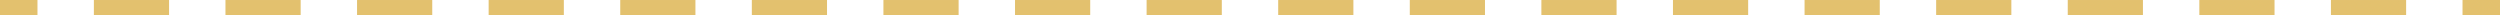 <?xml version="1.0" encoding="UTF-8" standalone="no"?><svg xmlns="http://www.w3.org/2000/svg" xmlns:xlink="http://www.w3.org/1999/xlink" data-name="Layer 1" fill="#e3c16e" height="3" preserveAspectRatio="xMidYMid meet" version="1" viewBox="0.0 248.5 500.0 3.0" width="500" zoomAndPan="magnify"><g id="change1_1"><path d="M0 248.501H7.495V251.499H0z"/></g><g id="change1_2"><path d="M481.225,251.499h-15.039v-2.998h15.039v2.998ZM454.907,251.499h-15.039v-2.998h15.039v2.998ZM428.588,251.499h-15.039v-2.998h15.039v2.998ZM402.27,251.499h-15.039v-2.998h15.039v2.998ZM375.952,251.499h-15.039v-2.998h15.039v2.998ZM349.633,251.499h-15.039v-2.998h15.039v2.998ZM323.315,251.499h-15.039v-2.998h15.039v2.998ZM296.997,251.499h-15.039v-2.998h15.039v2.998ZM270.679,251.499h-15.039v-2.998h15.039v2.998ZM244.36,251.499h-15.039v-2.998h15.039v2.998ZM218.042,251.499h-15.039v-2.998h15.039v2.998ZM191.724,251.499h-15.039v-2.998h15.039v2.998ZM165.405,251.499h-15.039v-2.998h15.039v2.998ZM139.087,251.499h-15.039v-2.998h15.039v2.998ZM112.768,251.499h-15.039v-2.998h15.039v2.998ZM86.45,251.499h-15.039v-2.998h15.039v2.998ZM60.132,251.499h-15.039v-2.998h15.039v2.998ZM33.814,251.499h-15.039v-2.998h15.039v2.998Z"/></g><g id="change1_3"><path d="M492.505 248.501H500V251.499H492.505z"/></g></svg>
